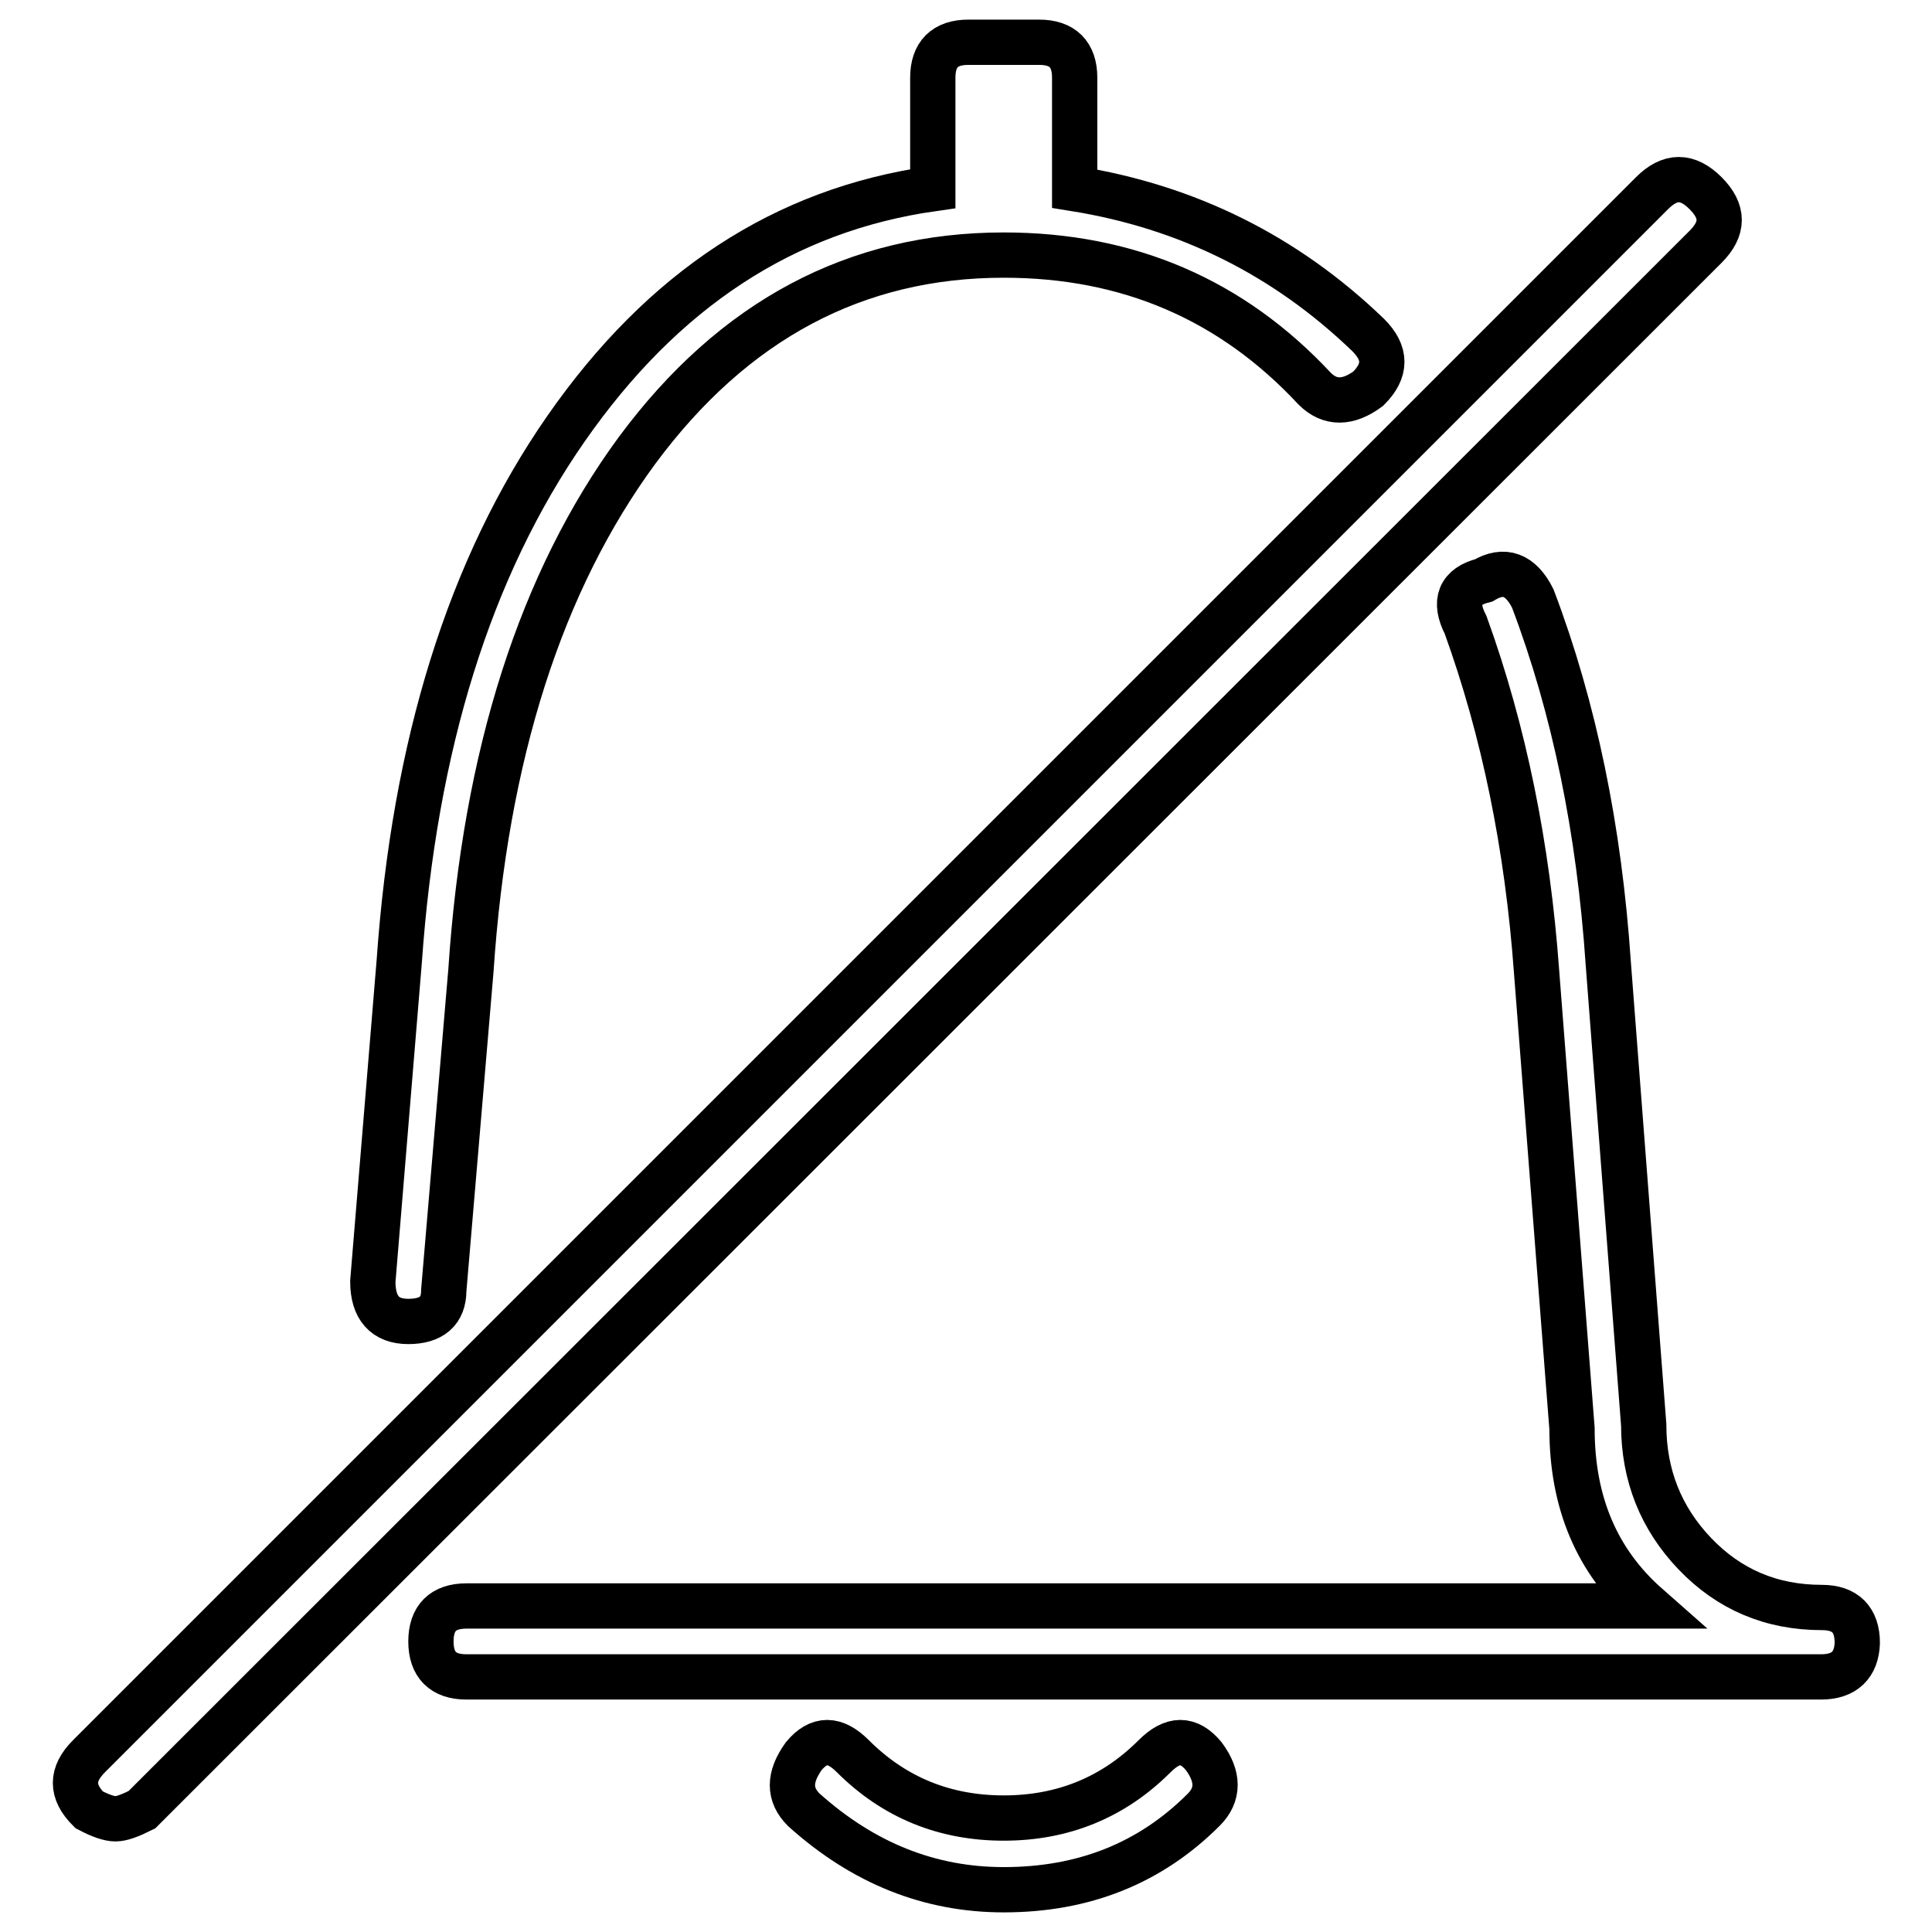 <?xml version="1.0" encoding="utf-8"?>
<!-- Svg Vector Icons : http://www.onlinewebfonts.com/icon -->
<!DOCTYPE svg PUBLIC "-//W3C//DTD SVG 1.1//EN" "http://www.w3.org/Graphics/SVG/1.1/DTD/svg11.dtd">
<svg version="1.1" xmlns="http://www.w3.org/2000/svg" xmlns:xlink="http://www.w3.org/1999/xlink" x="0px" y="0px" viewBox="0 0 256 256" enable-background="new 0 0 256 256" xml:space="preserve">
<g> <path stroke-width="6" fill-opacity="0" stroke="#000000"  d="M11.8,239.8c-2.4-2.4-2.4-4.7,0-7.1L218.9,25.6c2.4-2.4,4.7-2.4,7.1,0c2.4,2.4,2.4,4.7,0,7.1L18.8,239.8 c-1.6,0.8-2.7,1.2-3.5,1.2C14.5,241,13.3,240.6,11.8,239.8z M181.3,44.4c2.4,2.4,2.4,4.7,0,7.1c-2.7,2-5.1,2-7.1,0 c-11-11.8-24.7-17.7-41.2-17.7c-19.6,0-35.8,8.6-48.6,25.9C71.7,77,64.3,100,62.4,128.6L58.8,171c0,2.7-1.6,4.1-4.7,4.1 c-3.1,0-4.7-1.8-4.7-5.3l3.5-42.4c2-28.6,9.3-52.2,22.1-70.6c12.8-18.4,28.9-29,48.6-31.8V10.3c0-3.1,1.6-4.7,4.7-4.7h9.4 c3.1,0,4.7,1.6,4.7,4.7V25C157.3,27.4,170.3,33.8,181.3,44.4z M241.3,222.2H61.8c-3.1,0-4.7-1.6-4.7-4.7c0-3.1,1.6-4.7,4.7-4.7 h156.5c-6.7-5.9-10-13.7-10-23.5l-4.7-60.6c-1.2-16.5-4.3-31.8-9.4-45.9c-1.6-3.1-0.8-5.1,2.4-5.9c2.7-1.6,4.9-0.8,6.5,2.4 c5.5,14.5,8.8,30.6,10,48.3l4.7,61.2c0,6.7,2.3,12.4,6.8,17.1c4.5,4.7,10.1,7.1,16.8,7.1c3.1,0,4.7,1.6,4.7,4.7 C246,220.6,244.4,222.2,241.3,222.2z M133,250.4c-9.8,0-18.6-3.5-26.5-10.6c-2-2-2-4.3,0-7.1c2-2.4,4.1-2.4,6.5,0 c5.5,5.5,12.2,8.2,20,8.2c7.8,0,14.5-2.7,20-8.2c2.4-2.4,4.5-2.4,6.5,0c2,2.7,2,5.1,0,7.1C152.4,246.9,143.6,250.4,133,250.4z"/></g>
</svg>